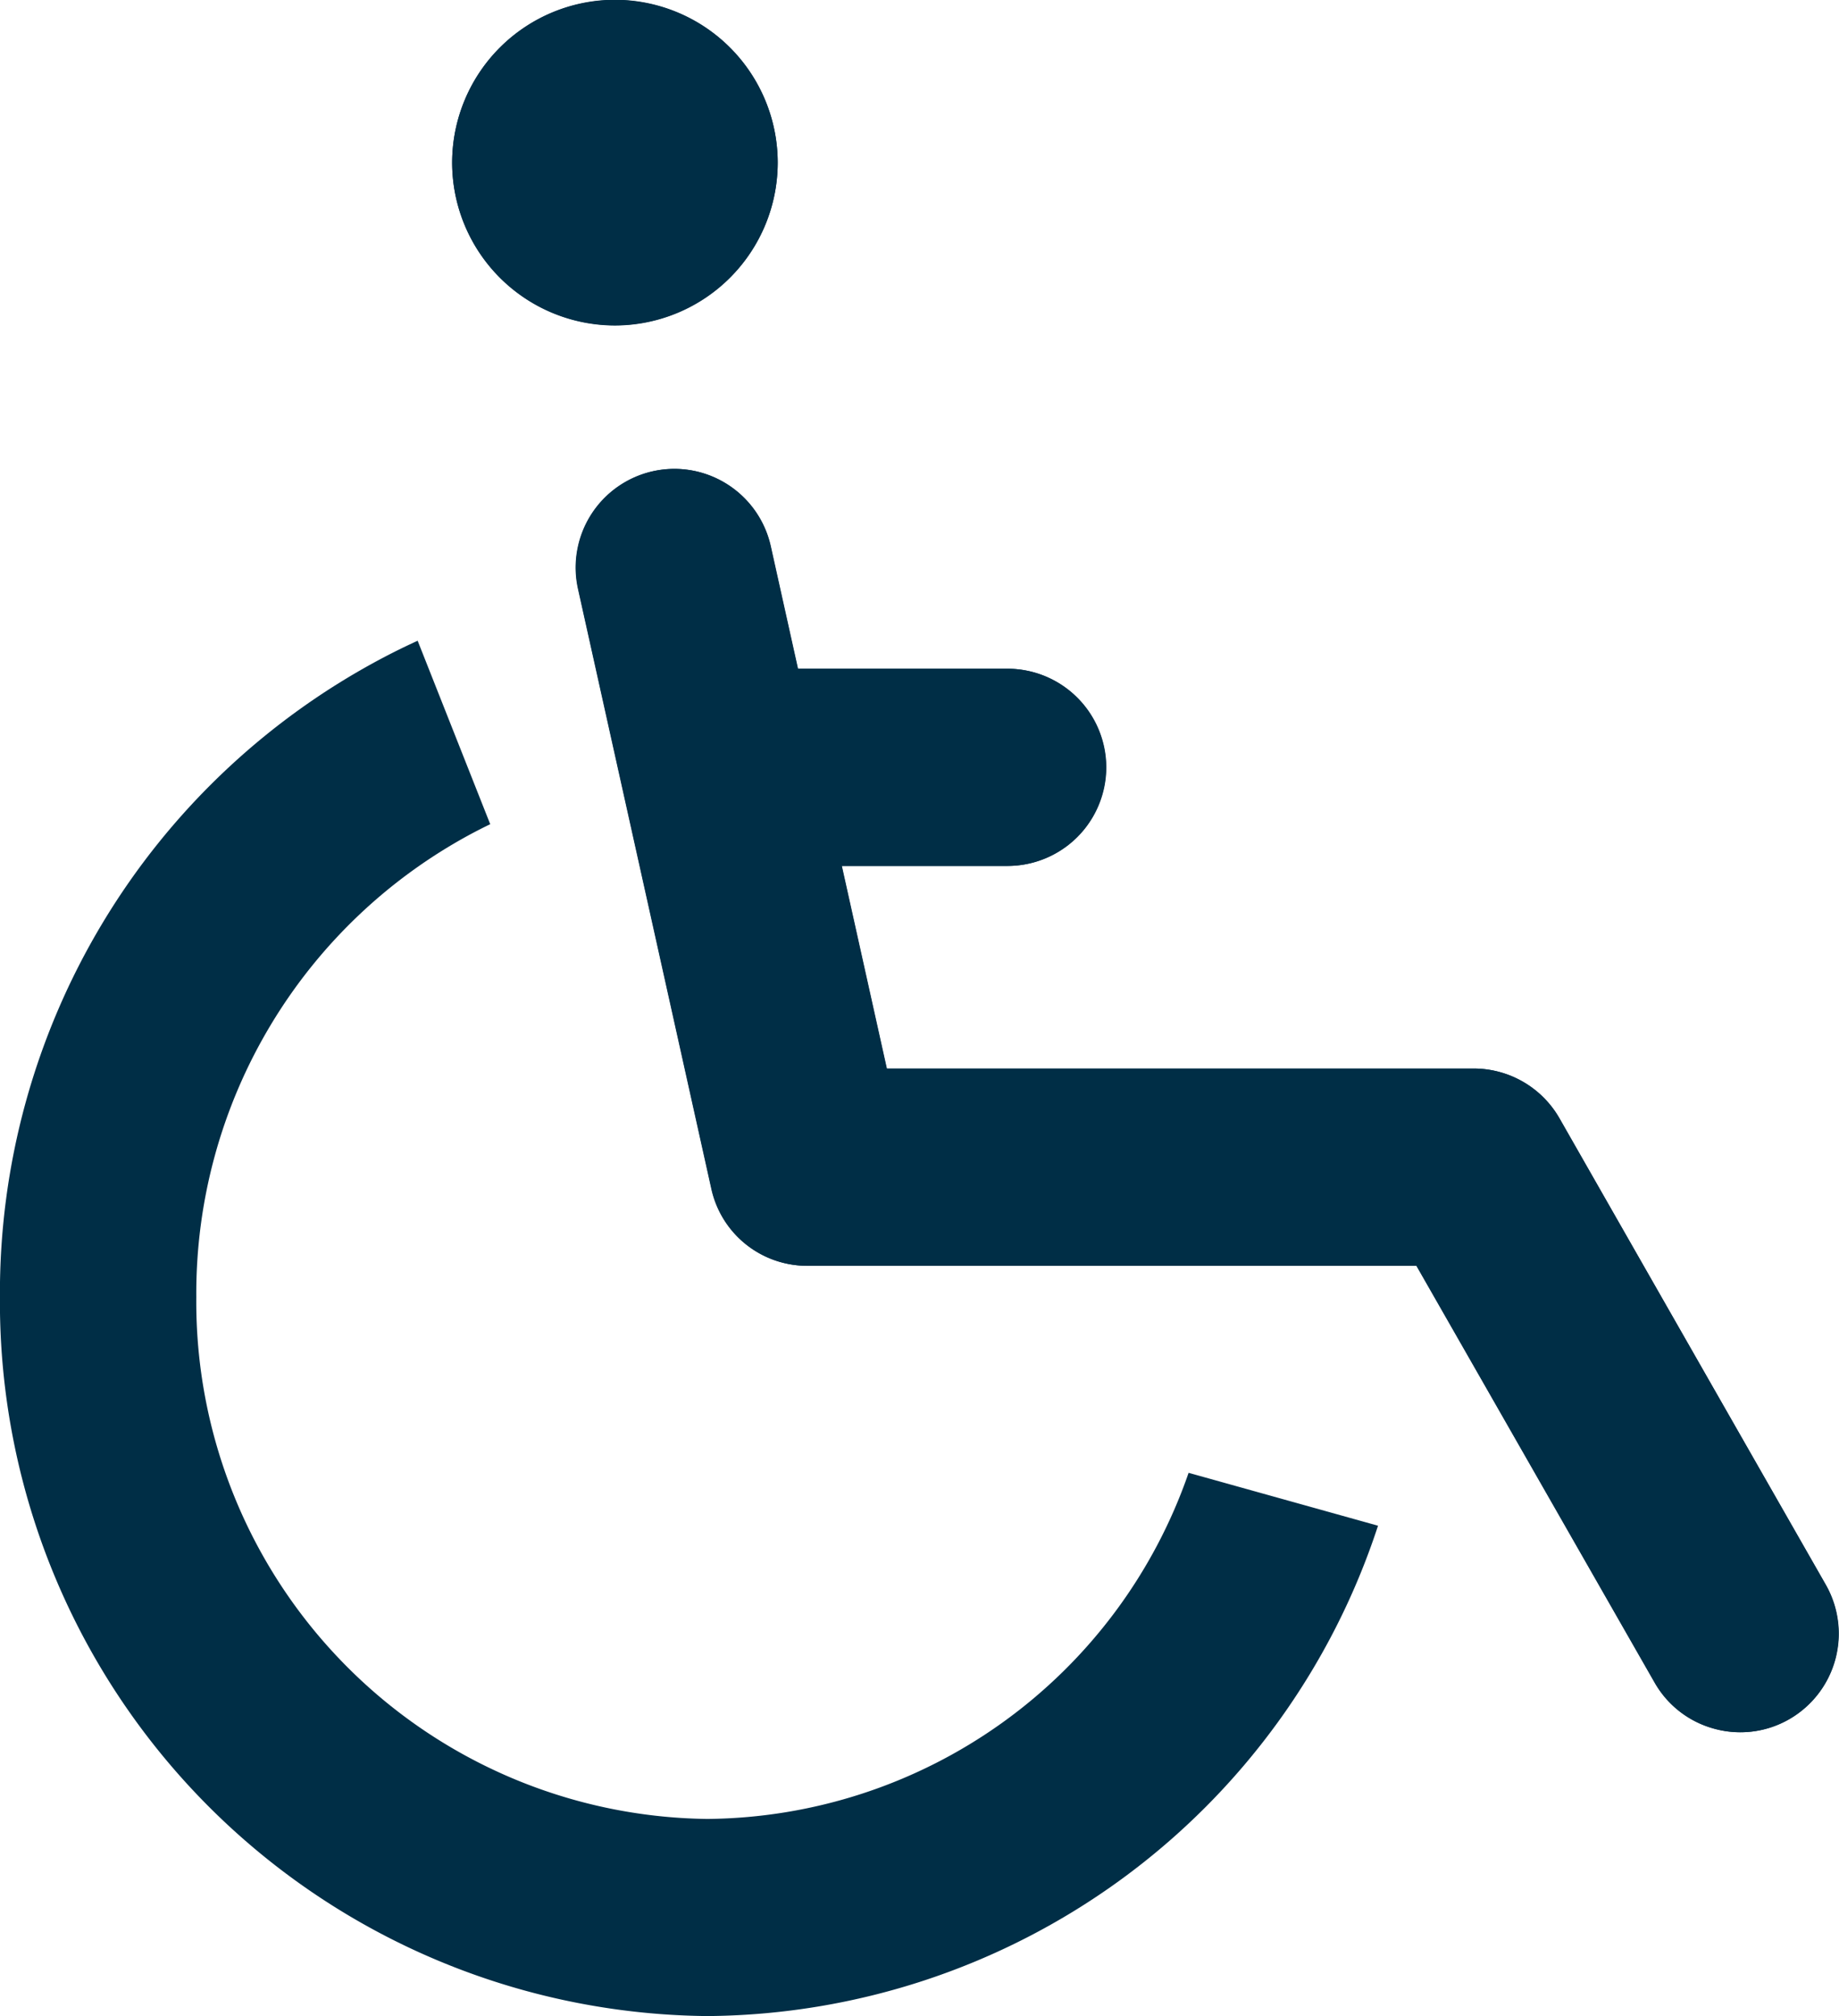<svg xmlns="http://www.w3.org/2000/svg" width="30.175" height="33.087" viewBox="0 0 30.175 33.087"><defs><style>.a{fill:#002e46;}</style></defs><g transform="translate(0 0)"><path class="a" d="M835.249-140.788a1.621,1.621,0,0,0-1.4-.815h-9.636l-.739-3.325h2.721a1.62,1.62,0,0,0,1.618-1.618,1.62,1.62,0,0,0-1.618-1.618h-3.44l-.447-2.013a1.621,1.621,0,0,0-1.58-1.267,1.617,1.617,0,0,0-.351.039,1.62,1.62,0,0,0-1.229,1.931l2.187,9.841a1.608,1.608,0,0,0,1.58,1.267H832.9l3.908,6.839a1.607,1.607,0,0,0,.979.758,1.606,1.606,0,0,0,1.228-.156,1.62,1.62,0,0,0,.6-2.208Z" transform="translate(-809.66 159.139)"/><path class="a" d="M839.02-130.926a1.606,1.606,0,0,1-1.228.156,1.607,1.607,0,0,1-.979-.758l-3.908-6.839h-9.995a1.608,1.608,0,0,1-1.58-1.267l-2.187-9.841a1.62,1.62,0,0,1,1.229-1.931,1.617,1.617,0,0,1,.351-.039,1.621,1.621,0,0,1,1.58,1.267l.447,2.013h3.44a1.62,1.62,0,0,1,1.618,1.618,1.62,1.62,0,0,1-1.618,1.618h-2.721l.739,3.325h9.636a1.621,1.621,0,0,1,1.4.815l4.374,7.654A1.62,1.62,0,0,1,839.02-130.926Z" transform="translate(-809.66 159.139)"/><path class="a" d="M814.656-173.154a2.674,2.674,0,0,0,2.671-2.671,2.674,2.674,0,0,0-2.671-2.671,2.674,2.674,0,0,0-2.671,2.671A2.674,2.674,0,0,0,814.656-173.154Z" transform="translate(-804.566 178.496)"/><path class="a" d="M814.656-178.5a2.674,2.674,0,0,1,2.671,2.671,2.674,2.674,0,0,1-2.671,2.671,2.674,2.674,0,0,1-2.671-2.671A2.674,2.674,0,0,1,814.656-178.5Z" transform="translate(-804.566 178.496)"/><path class="a" d="M789.125-130.761a8.561,8.561,0,0,1,4.583-7.639c.079-.041.159-.082.24-.12l-1.191-3.011c-.18.082-.358.169-.532.26a11.787,11.787,0,0,0-6.322,10.51,11.719,11.719,0,0,0,11.606,11.8,11.67,11.67,0,0,0,11.006-8.047l-3.108-.868a8.433,8.433,0,0,1-7.9,5.68A8.487,8.487,0,0,1,789.125-130.761Z" transform="translate(-785.904 152.046)"/></g></svg>